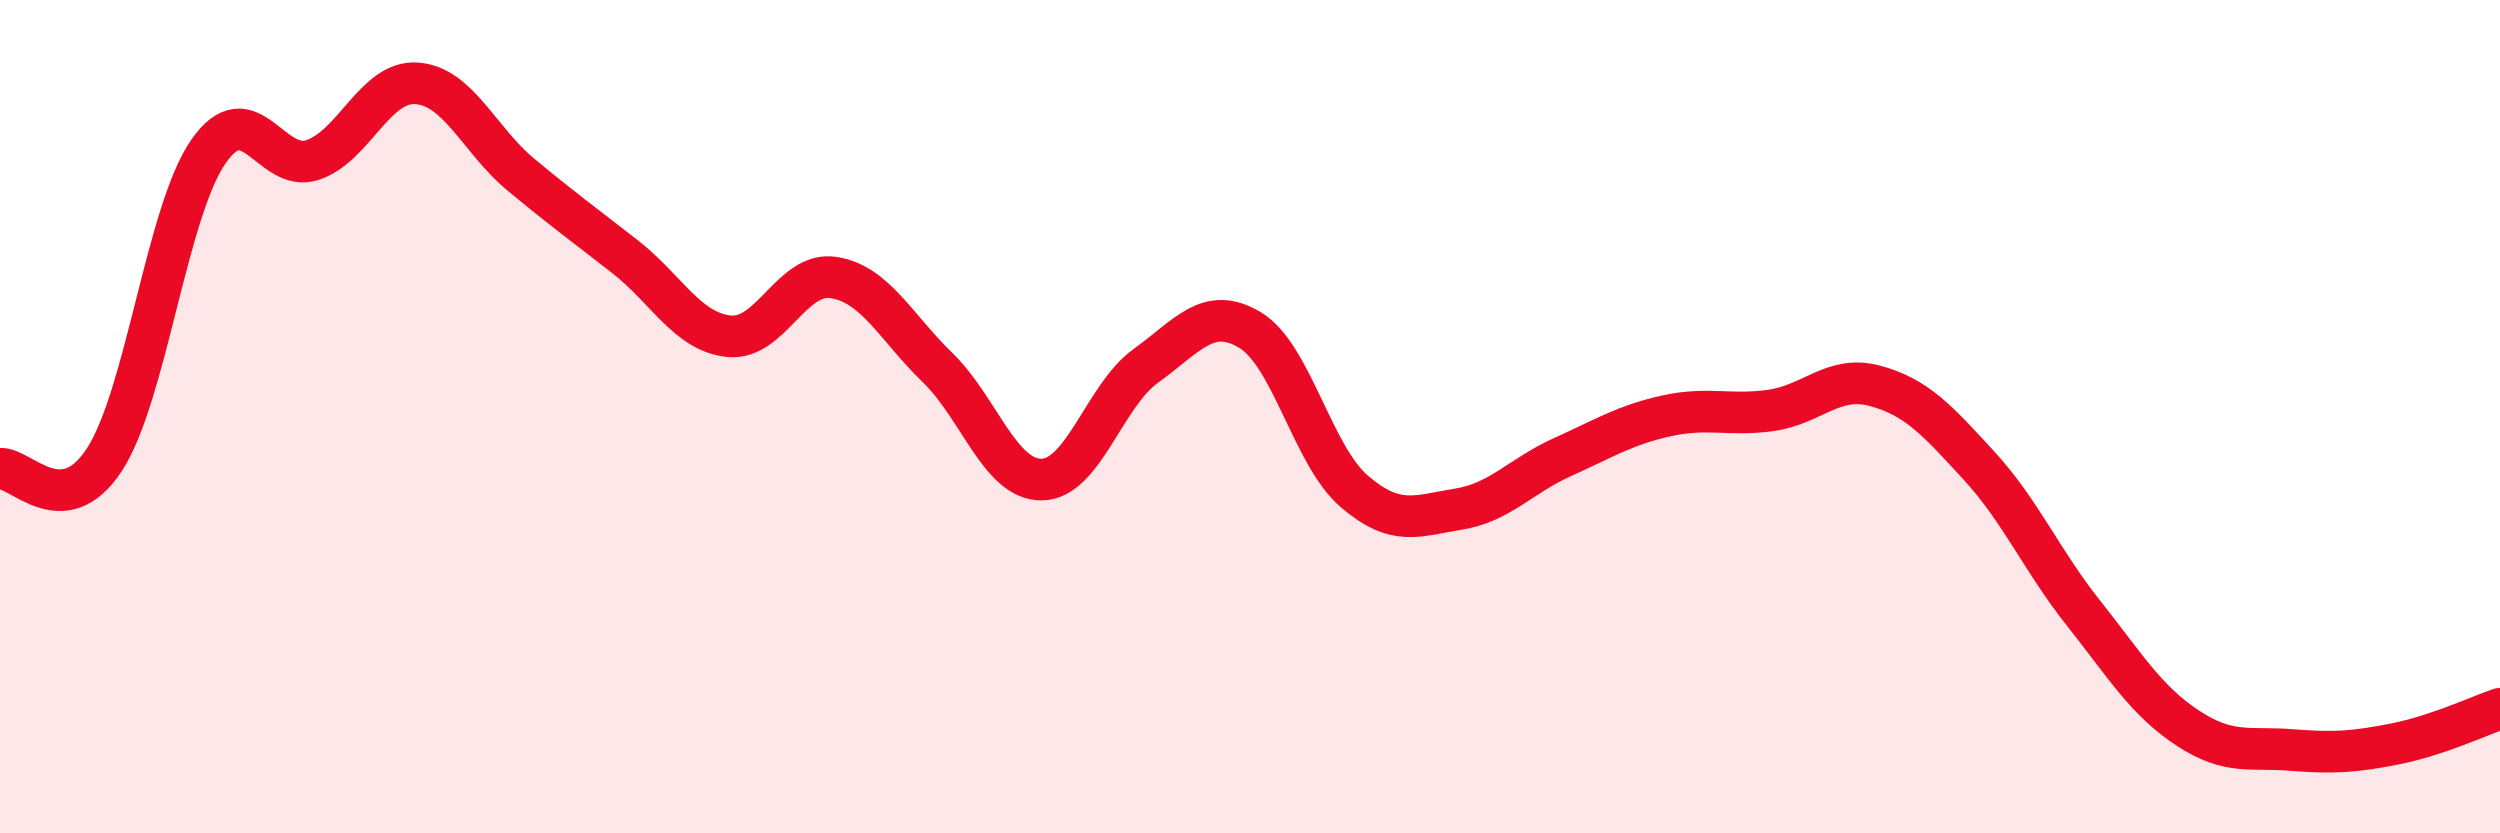 
    <svg width="60" height="20" viewBox="0 0 60 20" xmlns="http://www.w3.org/2000/svg">
      <path
        d="M 0,11.25 C 0.5,11.21 1.5,12.56 2.5,11.04 C 3.5,9.52 4,5.08 5,3.64 C 6,2.2 6.5,4.17 7.5,3.84 C 8.5,3.51 9,1.93 10,2 C 11,2.07 11.5,3.36 12.5,4.19 C 13.5,5.02 14,5.38 15,6.16 C 16,6.94 16.5,7.97 17.5,8.07 C 18.5,8.17 19,6.51 20,6.66 C 21,6.81 21.5,7.85 22.5,8.82 C 23.5,9.79 24,11.52 25,11.51 C 26,11.5 26.5,9.5 27.5,8.78 C 28.5,8.06 29,7.32 30,7.92 C 31,8.52 31.5,10.93 32.5,11.79 C 33.5,12.65 34,12.38 35,12.22 C 36,12.06 36.5,11.42 37.5,10.97 C 38.5,10.52 39,10.2 40,9.98 C 41,9.76 41.5,9.99 42.5,9.85 C 43.5,9.71 44,8.99 45,9.26 C 46,9.53 46.5,10.09 47.5,11.18 C 48.5,12.27 49,13.45 50,14.71 C 51,15.97 51.5,16.81 52.5,17.47 C 53.5,18.13 54,17.92 55,18 C 56,18.08 56.5,18.05 57.5,17.85 C 58.5,17.65 59.5,17.18 60,17.01L60 20L0 20Z"
        fill="#EB0A25"
        opacity="0.1"
        stroke-linecap="round"
        stroke-linejoin="round"
      />
      <path
        d="M 0,11.25 C 0.5,11.21 1.5,12.56 2.5,11.04 C 3.5,9.52 4,5.08 5,3.64 C 6,2.2 6.5,4.17 7.5,3.84 C 8.5,3.51 9,1.93 10,2 C 11,2.07 11.5,3.36 12.5,4.19 C 13.5,5.02 14,5.38 15,6.16 C 16,6.94 16.5,7.97 17.5,8.07 C 18.5,8.17 19,6.51 20,6.66 C 21,6.81 21.5,7.85 22.5,8.82 C 23.5,9.79 24,11.52 25,11.51 C 26,11.5 26.5,9.5 27.5,8.78 C 28.5,8.06 29,7.32 30,7.92 C 31,8.52 31.5,10.93 32.5,11.79 C 33.5,12.65 34,12.38 35,12.22 C 36,12.06 36.5,11.42 37.5,10.97 C 38.5,10.52 39,10.2 40,9.98 C 41,9.76 41.5,9.99 42.5,9.85 C 43.5,9.71 44,8.99 45,9.26 C 46,9.53 46.5,10.09 47.5,11.18 C 48.5,12.27 49,13.45 50,14.71 C 51,15.97 51.5,16.81 52.5,17.47 C 53.5,18.13 54,17.92 55,18 C 56,18.08 56.5,18.05 57.5,17.85 C 58.5,17.65 59.5,17.18 60,17.01"
        stroke="#EB0A25"
        stroke-width="1"
        fill="none"
        stroke-linecap="round"
        stroke-linejoin="round"
      />
    </svg>
  